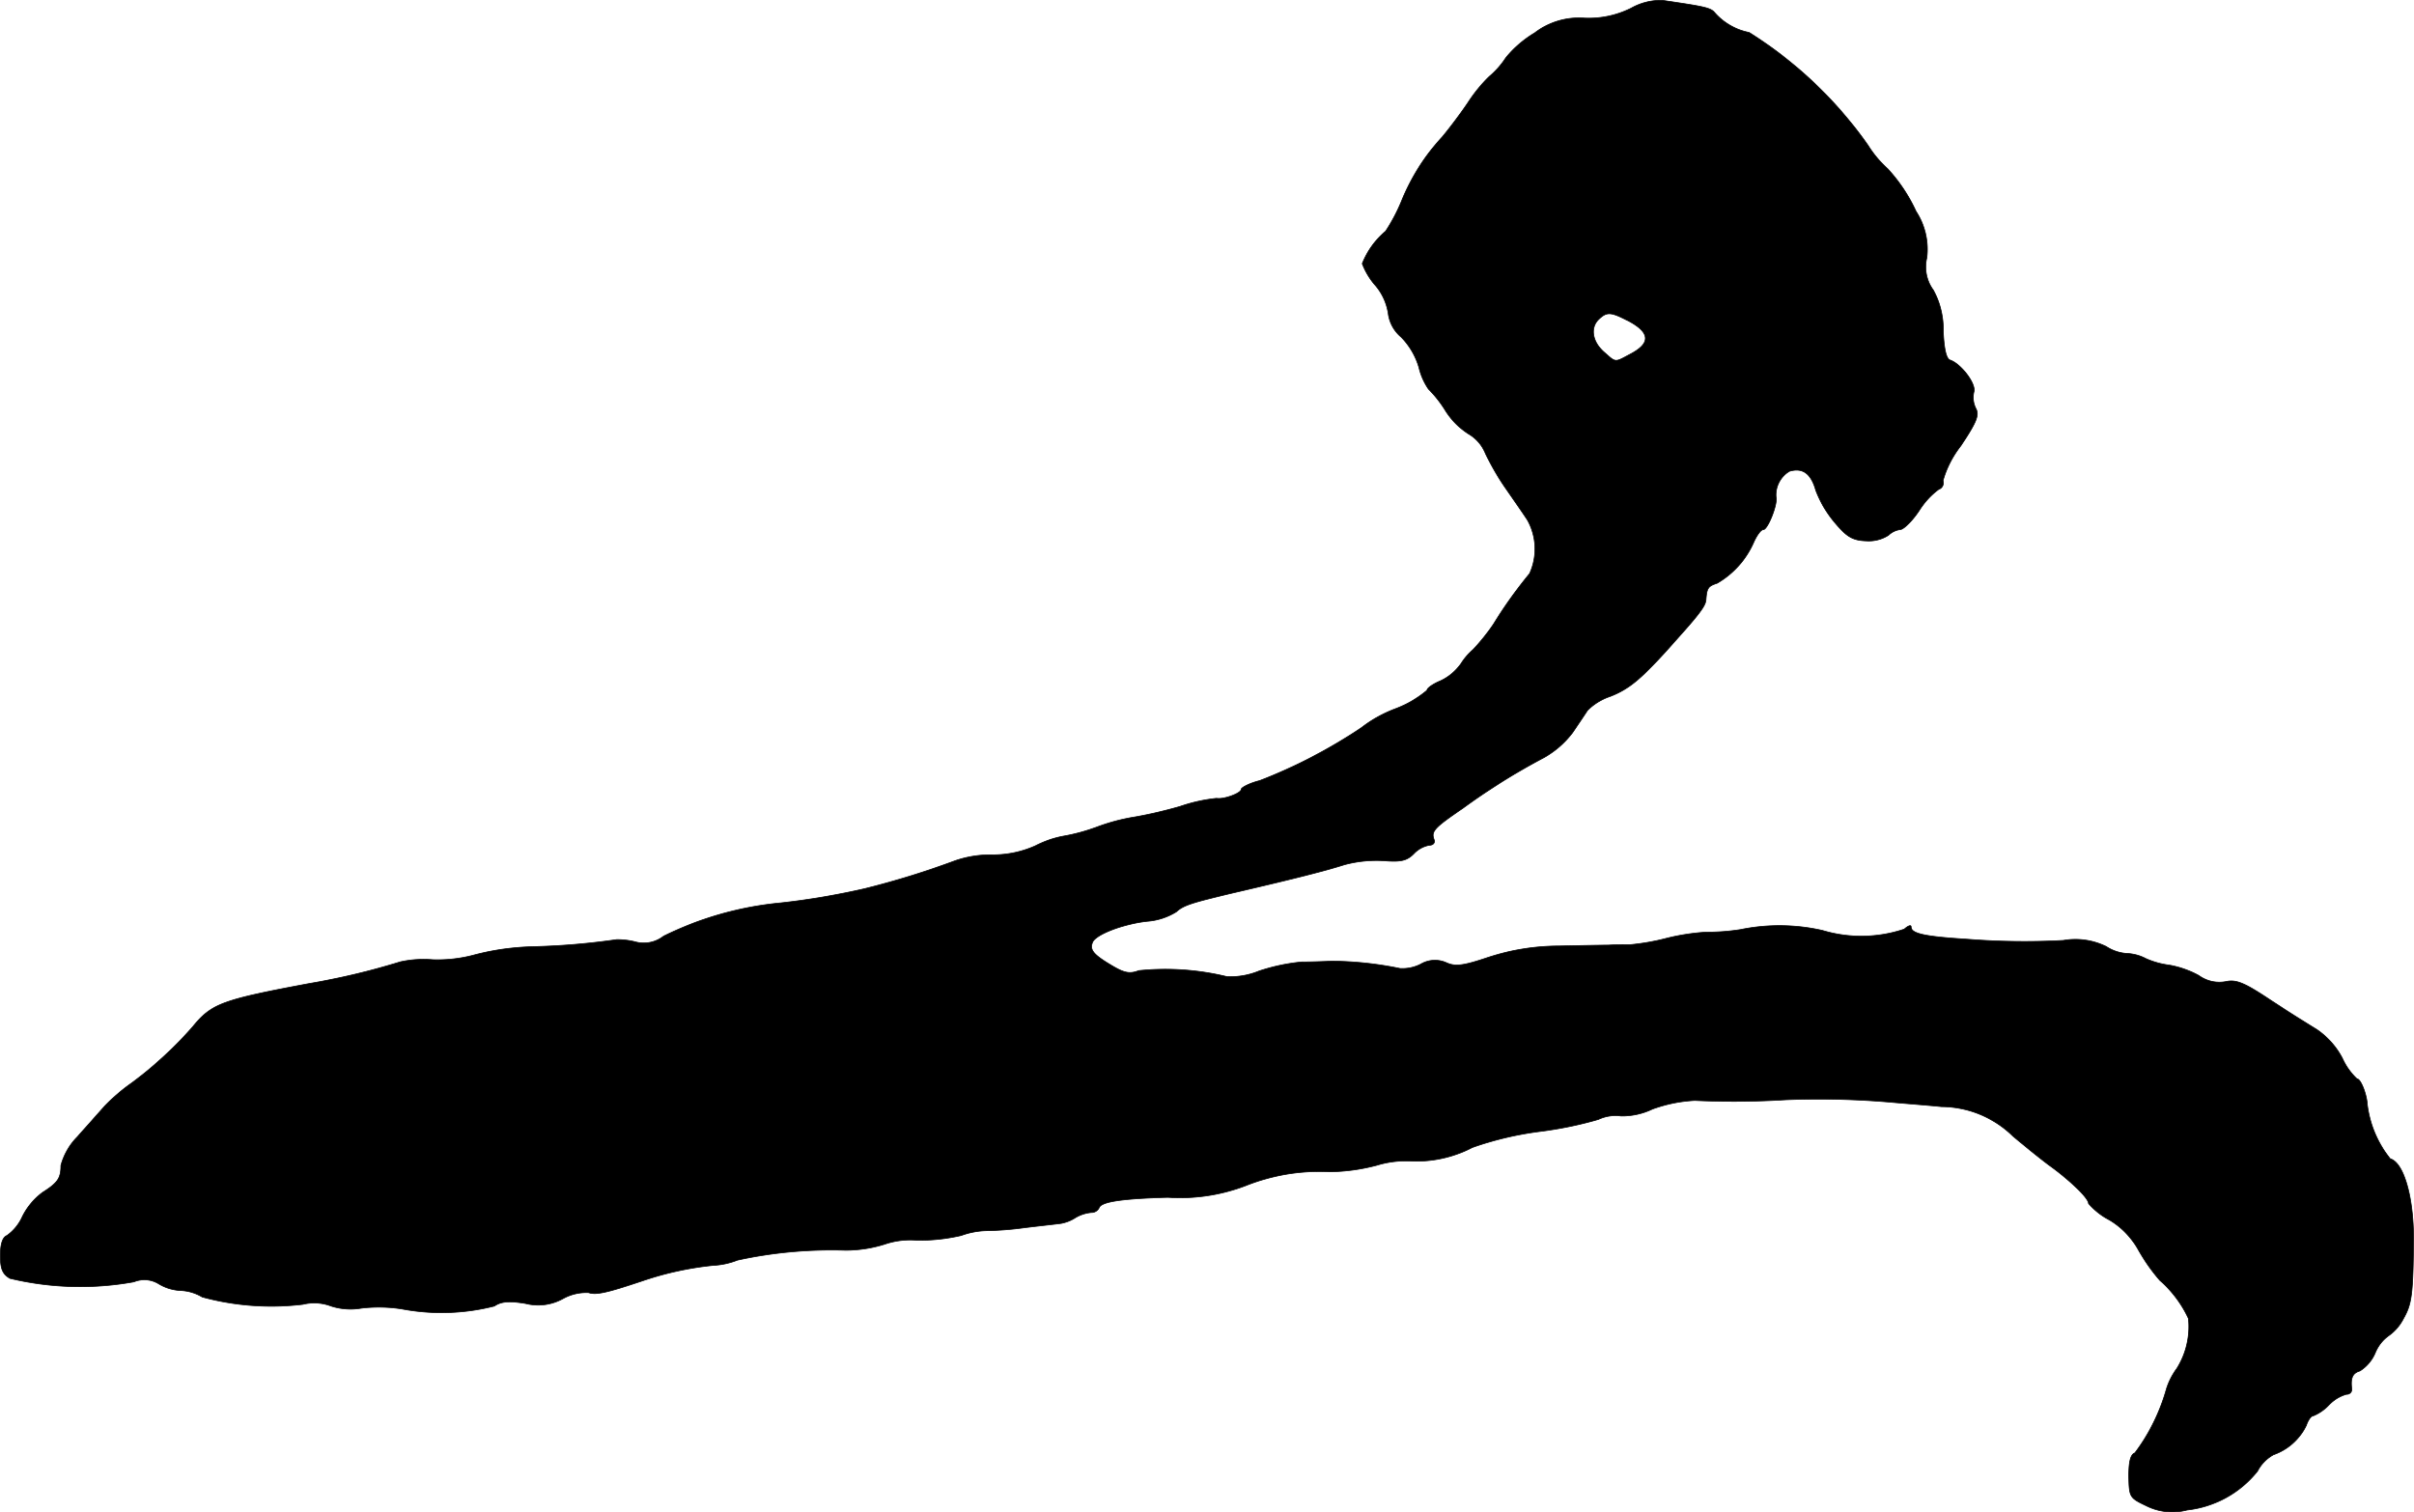 <?xml version="1.0" encoding="UTF-8"?>
<svg xmlns="http://www.w3.org/2000/svg"
     version="1.1"
     width="11.931mm"
     height="7.475mm"
     viewBox="0 0 33.82 21.188">
   <defs>
      <style type="text/css"><![CDATA[
      .a {
        stroke: #000;
        stroke-linecap: round;
        stroke-linejoin: round;
        stroke-width: 0.01px;
      }
    ]]></style>
   </defs>
   <path class="a"
         d="M22.852.114a1.325,1.325,0,0,1-.654.139A1.024,1.024,0,0,0,21.501.46a1.542,1.542,0,0,0-.406.351,1.202,1.202,0,0,1-.23.26,2.12,2.12,0,0,0-.297.363c-.097.145-.26.363-.363.485a2.926,2.926,0,0,0-.569.896,2.436,2.436,0,0,1-.224.424,1.16,1.16,0,0,0-.327.454.99.99,0,0,0,.182.303.802.802,0,0,1,.182.394.514.514,0,0,0,.182.333,1.034,1.034,0,0,1,.248.424.905.905,0,0,0,.133.303,1.682,1.682,0,0,1,.242.309,1.066,1.066,0,0,0,.321.321.561.561,0,0,1,.236.273,3.427,3.427,0,0,0,.285.491c.109.157.248.357.303.442a.828.828,0,0,1,.03.751,6.324,6.324,0,0,0-.503.703,2.65,2.65,0,0,1-.291.363.884.884,0,0,0-.17.2.729.729,0,0,1-.285.236c-.103.042-.188.103-.188.133a1.513,1.513,0,0,1-.448.26,1.818,1.818,0,0,0-.466.26,7.284,7.284,0,0,1-1.429.745c-.145.036-.26.097-.26.121,0,.055-.242.145-.345.127a2.288,2.288,0,0,0-.515.115,6.183,6.183,0,0,1-.624.145,2.744,2.744,0,0,0-.545.145,2.69,2.69,0,0,1-.472.127,1.424,1.424,0,0,0-.382.133,1.454,1.454,0,0,1-.594.127,1.52,1.52,0,0,0-.521.079,12.118,12.118,0,0,1-1.272.394,10.369,10.369,0,0,1-1.181.2,4.699,4.699,0,0,0-1.641.466.45.45,0,0,1-.4.079,1.011,1.011,0,0,0-.26-.03A9.938,9.938,0,0,1,7.455,13.264a3.63,3.63,0,0,0-.787.109,1.991,1.991,0,0,1-.606.073,1.518,1.518,0,0,0-.454.03,9.727,9.727,0,0,1-1.272.303c-1.23.23-1.375.285-1.635.606a5.535,5.535,0,0,1-.854.787,2.566,2.566,0,0,0-.382.327c-.085.097-.26.291-.382.43a.901.901,0,0,0-.23.4c0,.176-.042.242-.254.376a.944.944,0,0,0-.285.339.648.648,0,0,1-.218.267c-.061.024-.091.121-.091.279,0,.188.03.26.133.321a4.219,4.219,0,0,0,1.738.049.384.384,0,0,1,.351.03.655.655,0,0,0,.303.091.634.634,0,0,1,.303.091,3.686,3.686,0,0,0,1.411.103.665.665,0,0,1,.394.024.883.883,0,0,0,.424.03,2.066,2.066,0,0,1,.575.012,2.988,2.988,0,0,0,1.29-.042c.097-.067.212-.073.436-.036a.712.712,0,0,0,.533-.073.675.675,0,0,1,.351-.079c.103.036.26,0,.751-.164a4.459,4.459,0,0,1,.993-.218,1.058,1.058,0,0,0,.339-.073,6.216,6.216,0,0,1,1.514-.139,1.819,1.819,0,0,0,.551-.085,1.105,1.105,0,0,1,.454-.055,2.577,2.577,0,0,0,.618-.067,1.106,1.106,0,0,1,.363-.067,4.406,4.406,0,0,0,.527-.042c.248-.03.485-.055.515-.061a.557.557,0,0,0,.194-.079.534.534,0,0,1,.224-.073.118.118,0,0,0,.109-.067c.03-.085.327-.127.963-.145a2.562,2.562,0,0,0,1.09-.164,2.784,2.784,0,0,1,1.175-.194,2.703,2.703,0,0,0,.66-.091,1.398,1.398,0,0,1,.454-.061,1.696,1.696,0,0,0,.884-.188,4.652,4.652,0,0,1,.939-.224,5.375,5.375,0,0,0,.83-.17.566.566,0,0,1,.315-.048.982.982,0,0,0,.442-.097,2.031,2.031,0,0,1,.594-.121A11.795,11.795,0,0,0,25.02,15.408a11.705,11.705,0,0,1,1.484.036c.2.018.515.042.697.061a1.444,1.444,0,0,1,.999.412c.164.139.412.339.545.436.273.2.515.436.515.509a1.014,1.014,0,0,0,.291.23,1.11,1.11,0,0,1,.406.418,2.625,2.625,0,0,0,.303.43,1.611,1.611,0,0,1,.4.533,1.106,1.106,0,0,1-.164.703.938.938,0,0,0-.145.285,2.698,2.698,0,0,1-.442.896c-.061.024-.085.121-.085.327.006.291.012.303.242.412a.814.814,0,0,0,.575.061,1.471,1.471,0,0,0,.987-.545.547.547,0,0,1,.224-.23.806.806,0,0,0,.46-.412c.024-.073.067-.133.097-.133a.626.626,0,0,0,.218-.151.547.547,0,0,1,.248-.151.068.068,0,0,0,.073-.079c-.018-.151.012-.218.115-.248a.559.559,0,0,0,.212-.248.553.553,0,0,1,.194-.248.671.671,0,0,0,.206-.242c.115-.2.133-.345.139-1.114,0-.594-.139-1.066-.327-1.121a1.515,1.515,0,0,1-.321-.757c-.006-.139-.091-.363-.145-.363a.925.925,0,0,1-.206-.291,1.11,1.11,0,0,0-.357-.4c-.109-.067-.4-.248-.648-.412-.363-.242-.478-.291-.624-.26a.492.492,0,0,1-.382-.085,1.348,1.348,0,0,0-.412-.145,1.163,1.163,0,0,1-.327-.091.632.632,0,0,0-.273-.073.593.593,0,0,1-.285-.097.98.98,0,0,0-.6-.085,10.275,10.275,0,0,1-1.363-.018c-.581-.036-.769-.079-.769-.17,0-.036-.042-.018-.097.03a1.883,1.883,0,0,1-1.145.018,2.719,2.719,0,0,0-1.151-.012,3.042,3.042,0,0,1-.485.036,3.1,3.1,0,0,0-.545.085,3.192,3.192,0,0,1-.515.091c-.085,0-.218,0-.303.006-.085,0-.394.006-.697.012a3.234,3.234,0,0,0-.981.157c-.357.121-.466.133-.588.079a.39.39,0,0,0-.363.018.567.567,0,0,1-.291.061,4.927,4.927,0,0,0-.957-.103c-.115.006-.309.012-.424.012a2.698,2.698,0,0,0-.594.127,1.069,1.069,0,0,1-.448.079,3.64,3.64,0,0,0-1.236-.085c-.127.048-.2.036-.382-.073-.254-.151-.309-.218-.267-.321.036-.109.424-.26.769-.297a.905.905,0,0,0,.406-.133c.103-.097.23-.133.933-.297.727-.17,1.157-.279,1.423-.363a1.728,1.728,0,0,1,.557-.055c.23.018.315,0,.412-.097a.4.4,0,0,1,.218-.121c.055,0,.085-.036.067-.079-.042-.115,0-.164.4-.436a9.267,9.267,0,0,1,1.133-.709,1.291,1.291,0,0,0,.406-.351c.079-.115.176-.26.212-.315a.805.805,0,0,1,.315-.194c.267-.103.442-.248.884-.745.369-.412.454-.521.46-.612.012-.164.03-.188.157-.23a1.237,1.237,0,0,0,.515-.581c.042-.091.097-.17.133-.17.061,0,.206-.369.176-.46a.386.386,0,0,1,.188-.357c.182-.055.303.03.369.267a1.553,1.553,0,0,0,.273.46c.164.194.248.242.436.248a.511.511,0,0,0,.309-.079.293.293,0,0,1,.164-.079c.048,0,.17-.121.267-.267a1.12,1.12,0,0,1,.273-.297.095.095,0,0,0,.061-.119l-.001-.002A1.429,1.429,0,0,1,27.473,6.244c.224-.339.26-.43.206-.527a.343.343,0,0,1-.024-.23c.03-.109-.176-.388-.333-.442-.055-.018-.085-.151-.097-.4a1.157,1.157,0,0,0-.139-.581.549.549,0,0,1-.091-.454.968.968,0,0,0-.151-.648,2.279,2.279,0,0,0-.394-.594,1.552,1.552,0,0,1-.279-.333A5.82,5.82,0,0,0,24.505.454.859.859,0,0,1,24.021.175c-.055-.067-.145-.085-.727-.17A.843.843,0,0,0,22.852.114Zm-.055,4.373c.327.17.339.321.036.478-.212.115-.194.115-.351-.024-.17-.145-.206-.339-.091-.46C22.506,4.366,22.561,4.366,22.797,4.488Z"/>
</svg>
